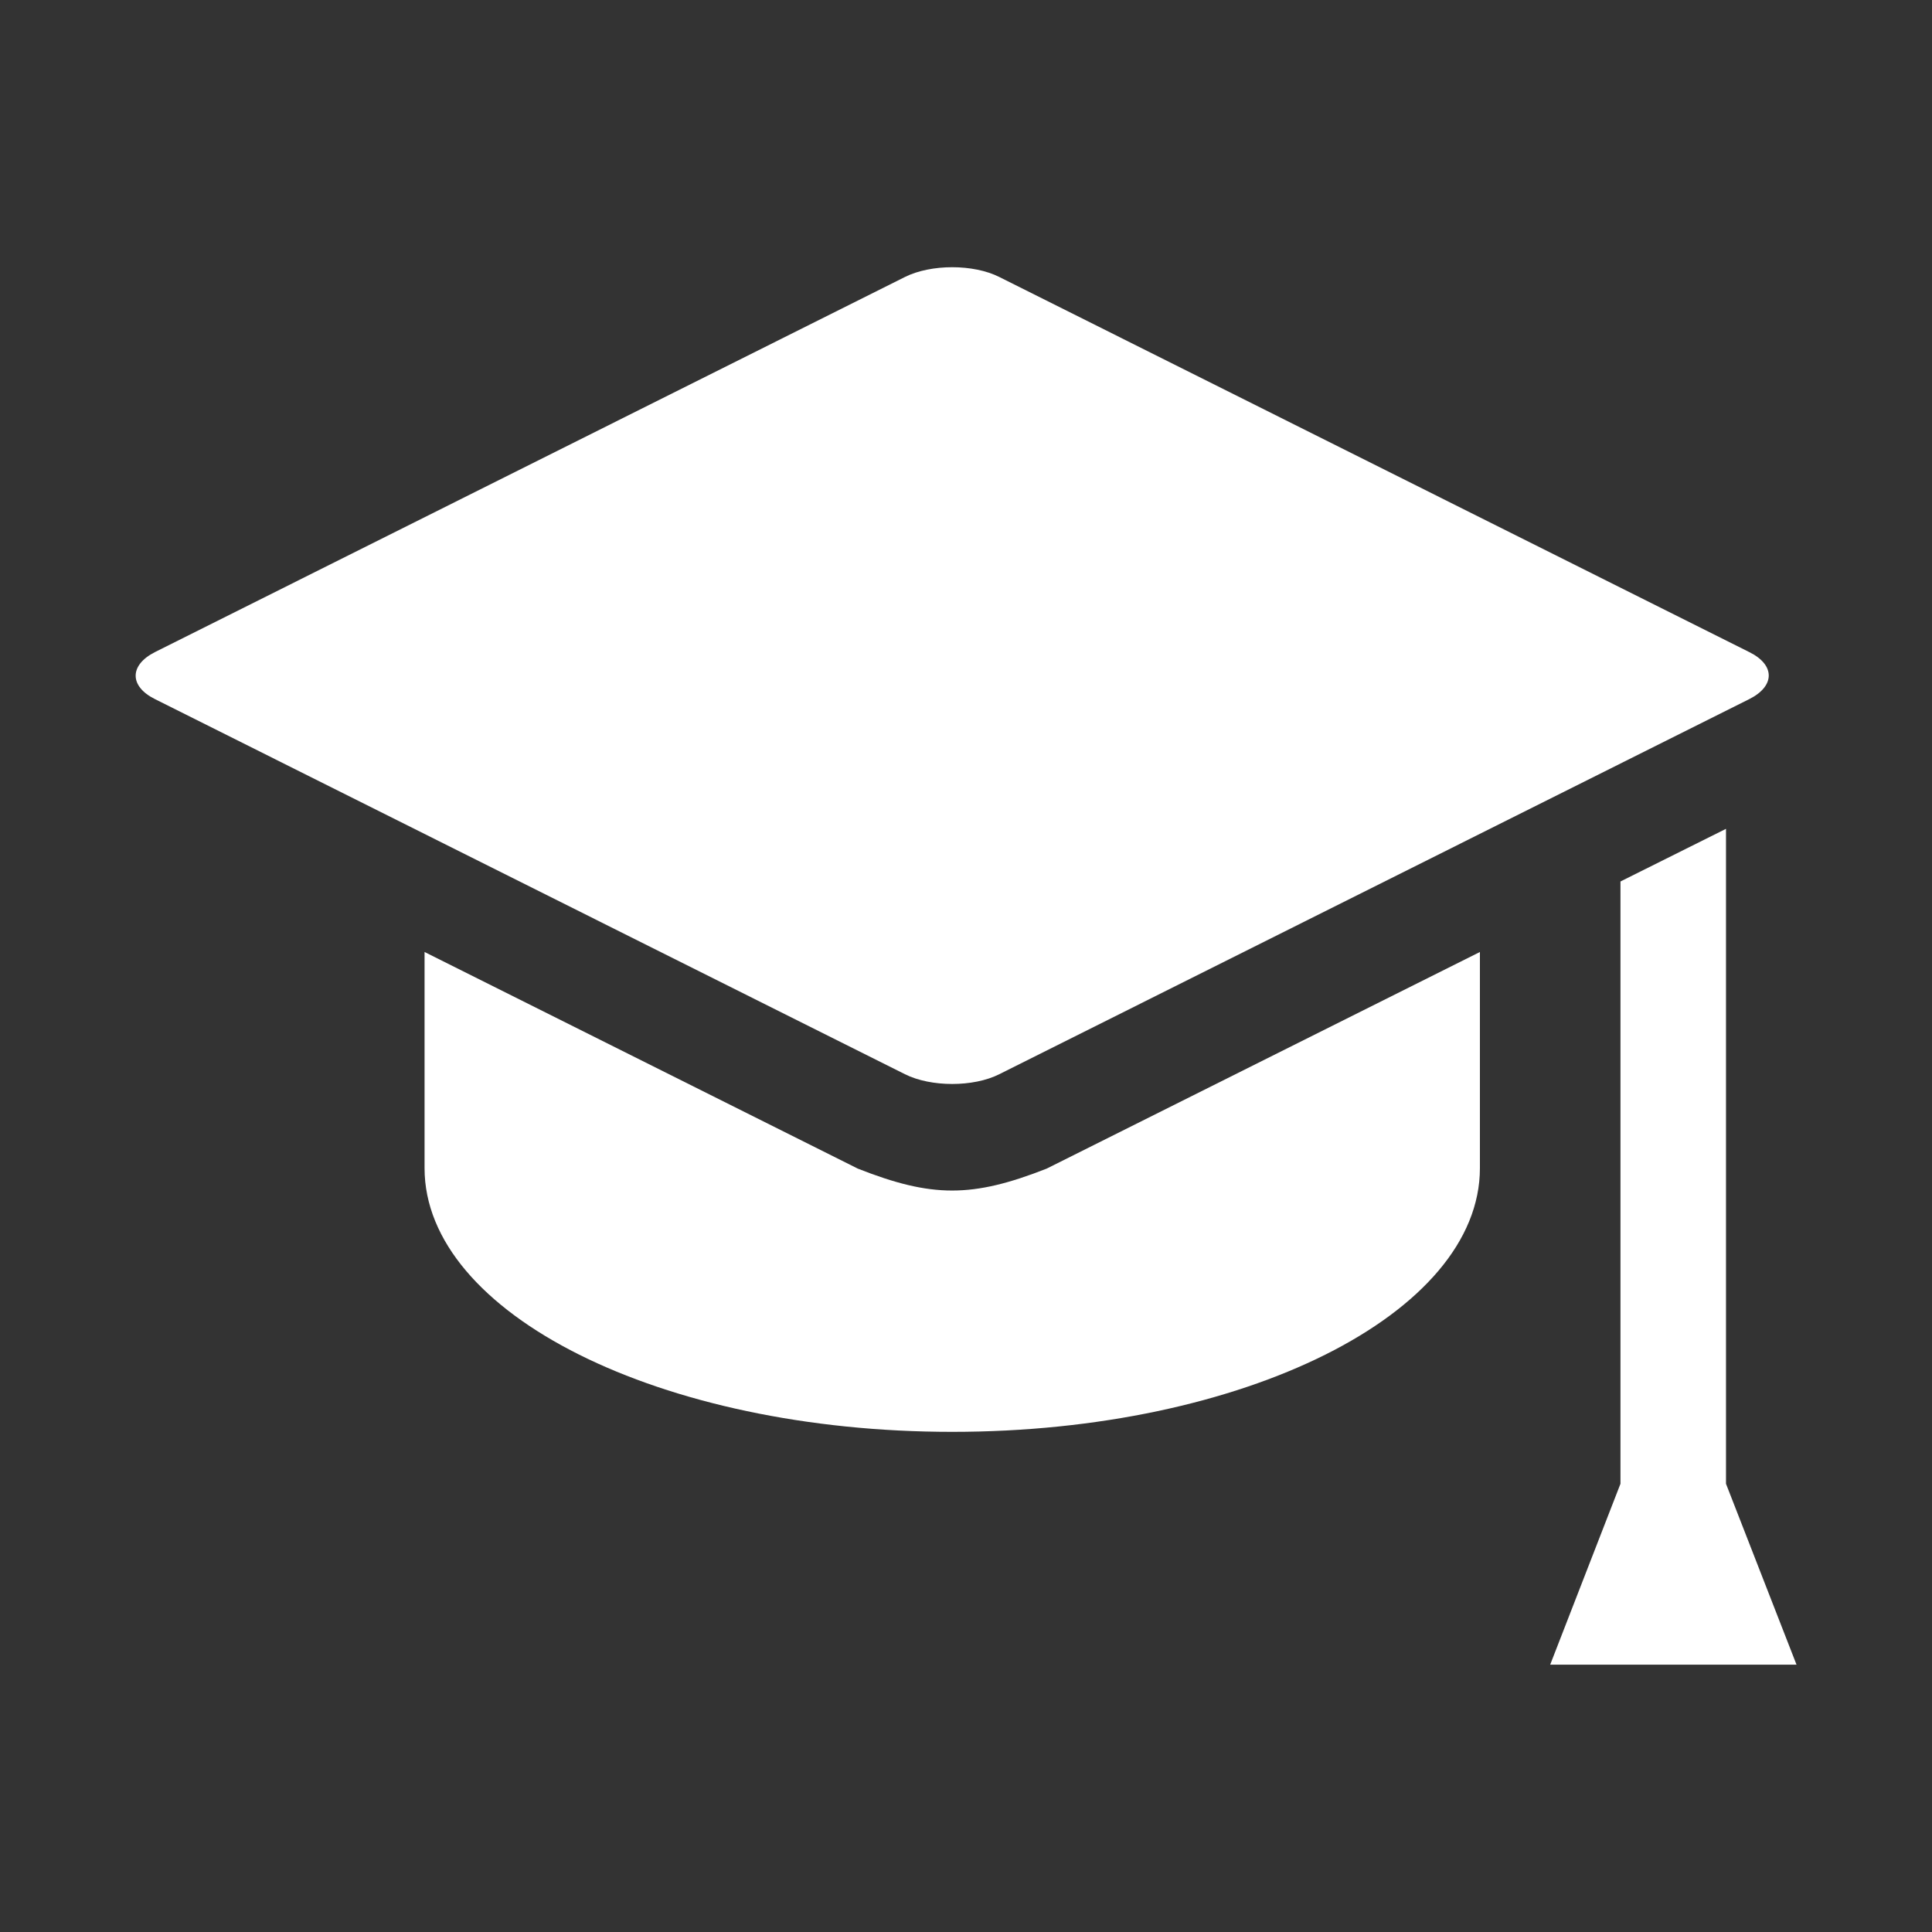 <?xml version="1.0" encoding="utf-8"?>
<!-- Generator: Adobe Illustrator 22.0.1, SVG Export Plug-In . SVG Version: 6.00 Build 0)  -->
<svg version="1.1" id="Layer_1" xmlns="http://www.w3.org/2000/svg" xmlns:xlink="http://www.w3.org/1999/xlink" x="0px" y="0px"
	 viewBox="0 0 800 800" style="enable-background:new 0 0 800 800;" xml:space="preserve">
<rect x="0" y="0" width="800" height="800" fill="#333333" stroke="none"/>
<style type="text/css">
	.st0{fill:#FFFFFF;}
</style>
<g id="Graduation">
	<polygon class="st0" points="714.7,614.4 714.7,343.2 671,365 671,614.4 641.9,689.3 743.9,689.3 	"/>
	<path class="st0" d="M355.2,483.9l-179.4-89.7v89.5c0,60.3,97.8,109.2,218.5,109.2c120.7,0,218.5-48.9,218.5-109.2v-89.5
		l-179.4,89.7C402.6,496,385.9,496,355.2,483.9z"/>
	<path class="st0" d="M413.8,444.8l310.5-155.3c10.8-5.4,10.8-14.2,0-19.5L413.8,114.7c-10.7-5.4-28.3-5.4-39.1,0L64.2,270
		c-10.7,5.4-10.7,14.2,0,19.5l310.5,155.3C385.5,450.2,403.1,450.2,413.8,444.8z"/>
</g>
</svg>

